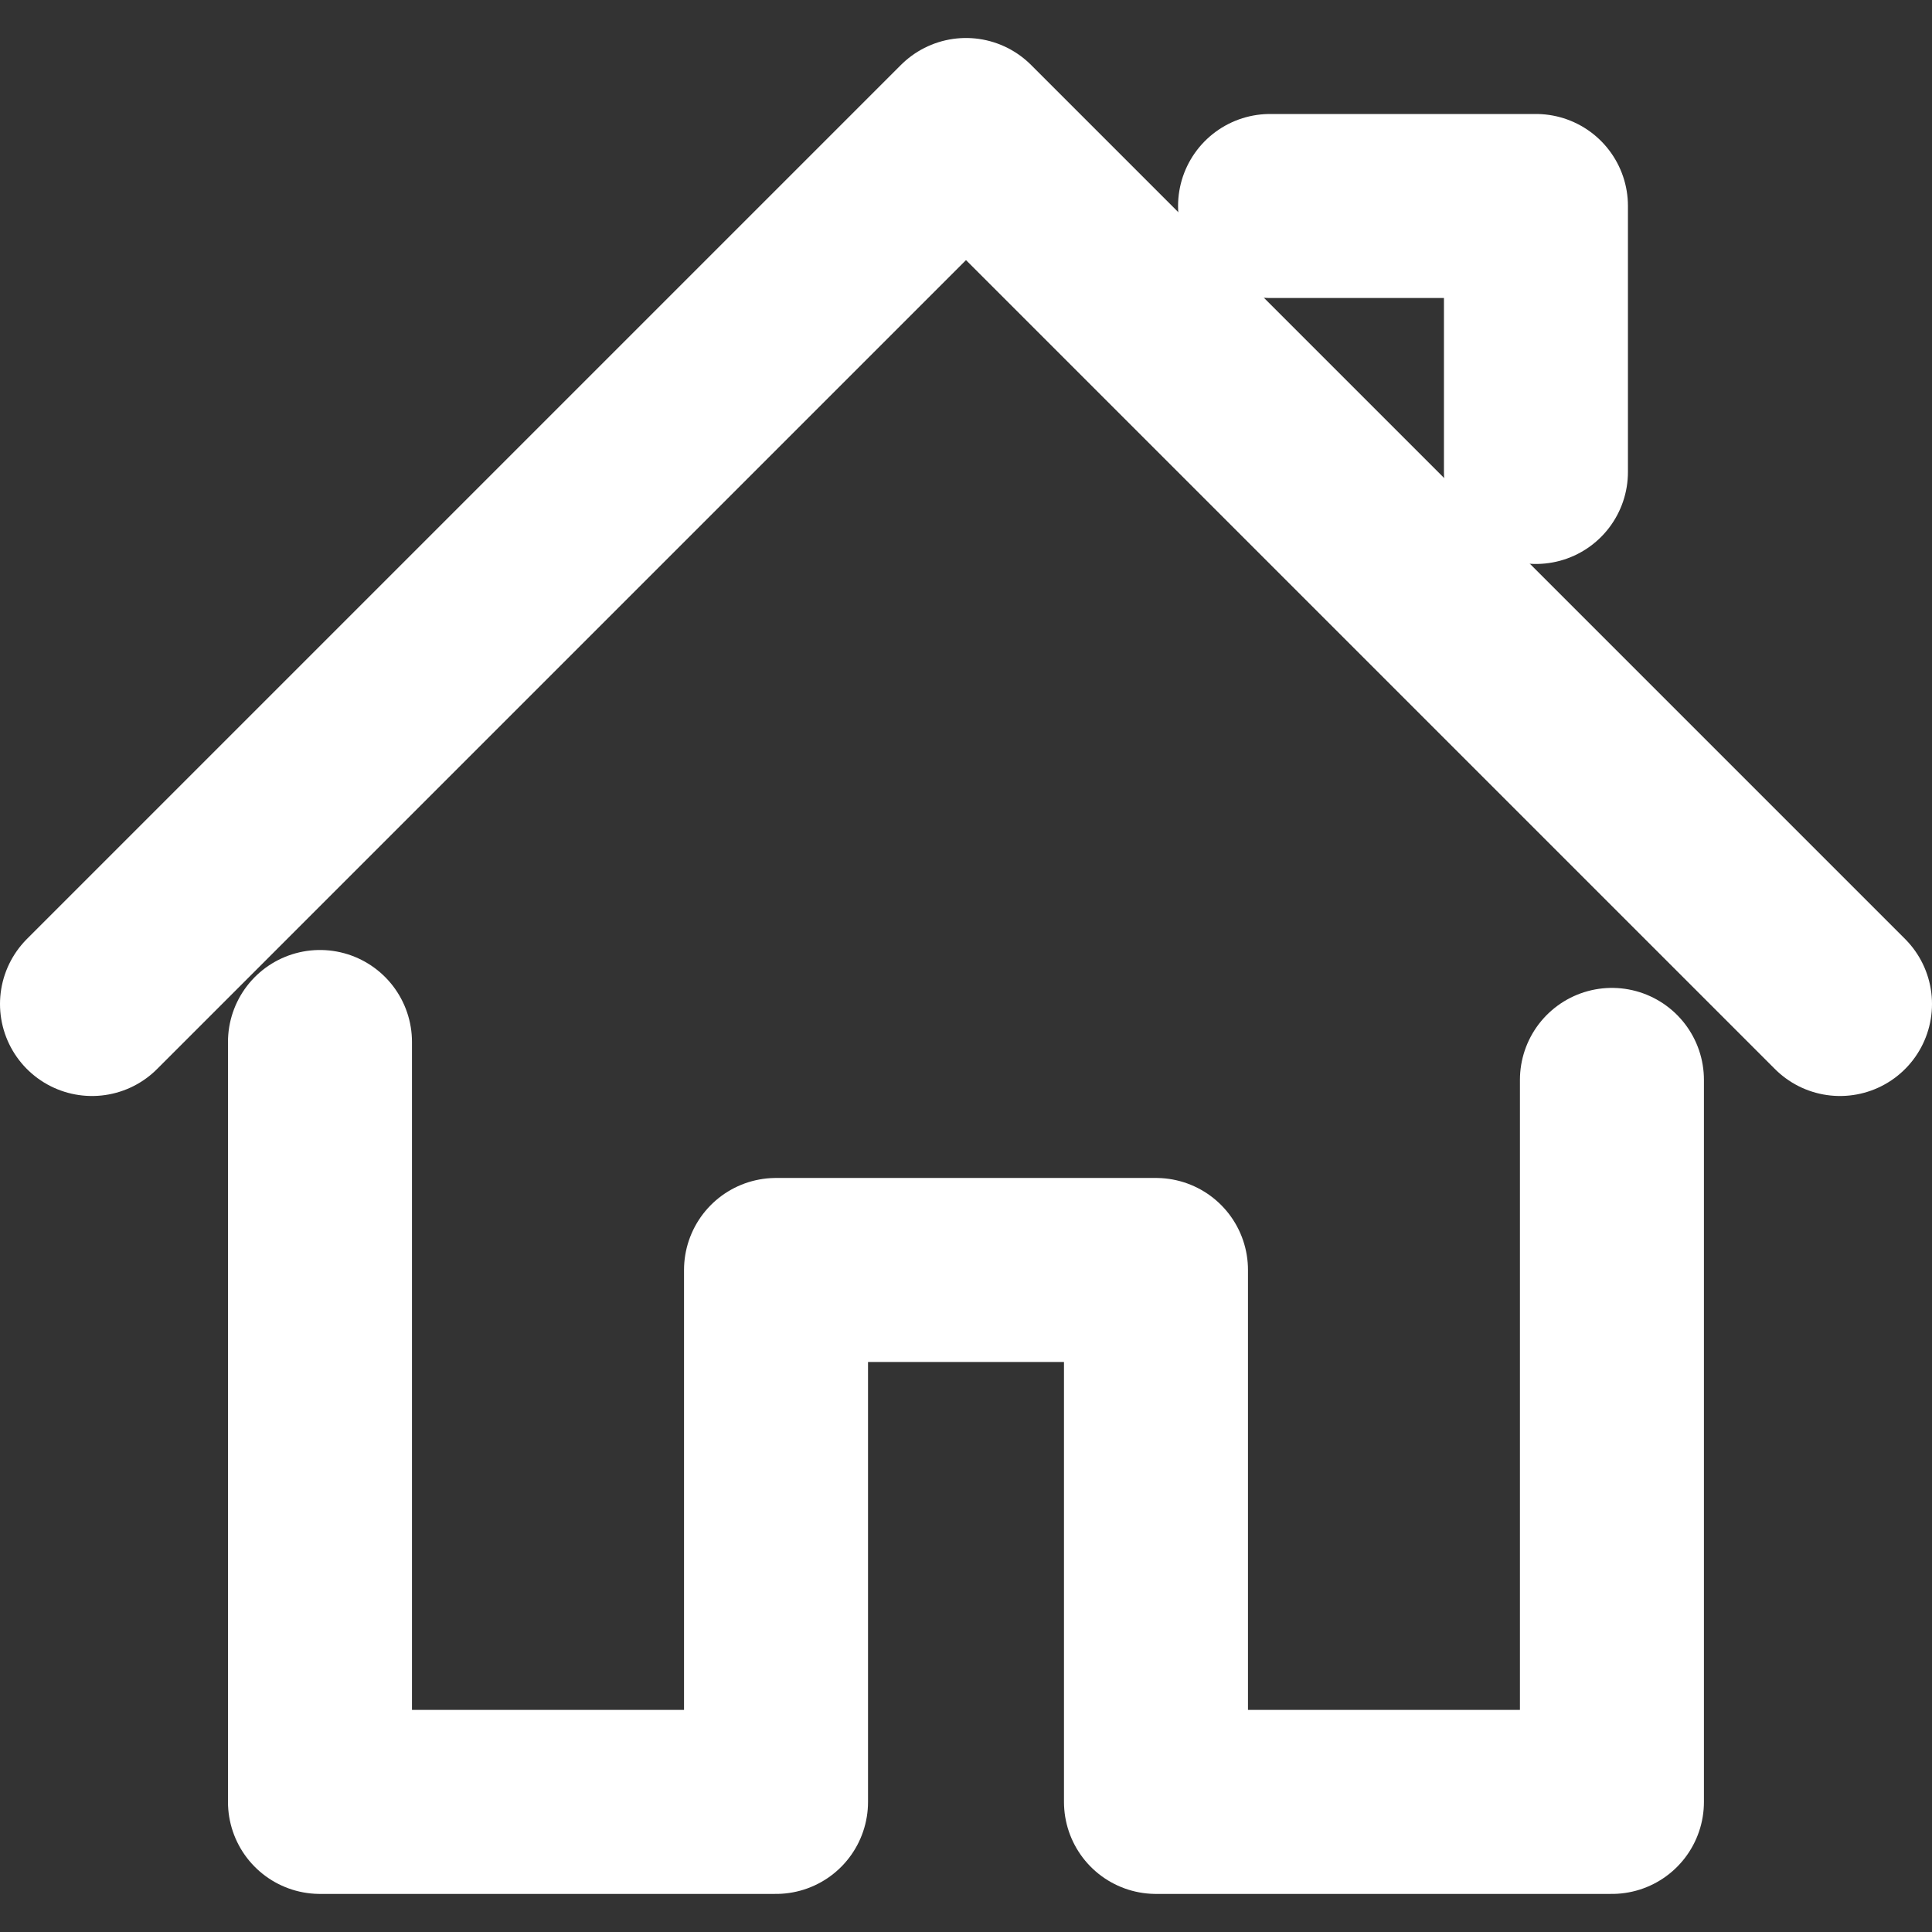 <?xml version="1.0" encoding="utf-8"?>
<!-- Generator: Adobe Illustrator 16.0.0, SVG Export Plug-In . SVG Version: 6.00 Build 0)  -->
<!DOCTYPE svg PUBLIC "-//W3C//DTD SVG 1.1//EN" "http://www.w3.org/Graphics/SVG/1.1/DTD/svg11.dtd">
<svg version="1.1" id="Layer_1" xmlns="http://www.w3.org/2000/svg" xmlns:xlink="http://www.w3.org/1999/xlink" x="0px" y="0px"
	 width="21px" height="21px" viewBox="0 0 21 21" enable-background="new 0 0 21 21" xml:space="preserve">
<rect x="0" y="0" width="21" height="21" fill="#333333" stroke="none"/>
<g>
	
		<polyline fill="none" stroke="#ffffff" stroke-width="2" stroke-linecap="round" stroke-linejoin="round" stroke-miterlimit="10" points="
		3.478,11.326 3.478,19.586 8.435,19.586 8.435,13.804 12.565,13.804 12.565,19.586 17.521,19.586 17.521,11.738 	"/>
	
		<polyline fill="none" stroke="#ffffff" stroke-width="2" stroke-linecap="round" stroke-linejoin="round" stroke-miterlimit="10" points="
		1,10.913 10.5,1.413 20,10.913 	"/>
	
		<polyline fill="none" stroke="#ffffff" stroke-width="2" stroke-linecap="round" stroke-linejoin="round" stroke-miterlimit="10" points="
		13.805,2.239 16.695,2.239 16.695,5.13 	"/>
</g>
</svg>
